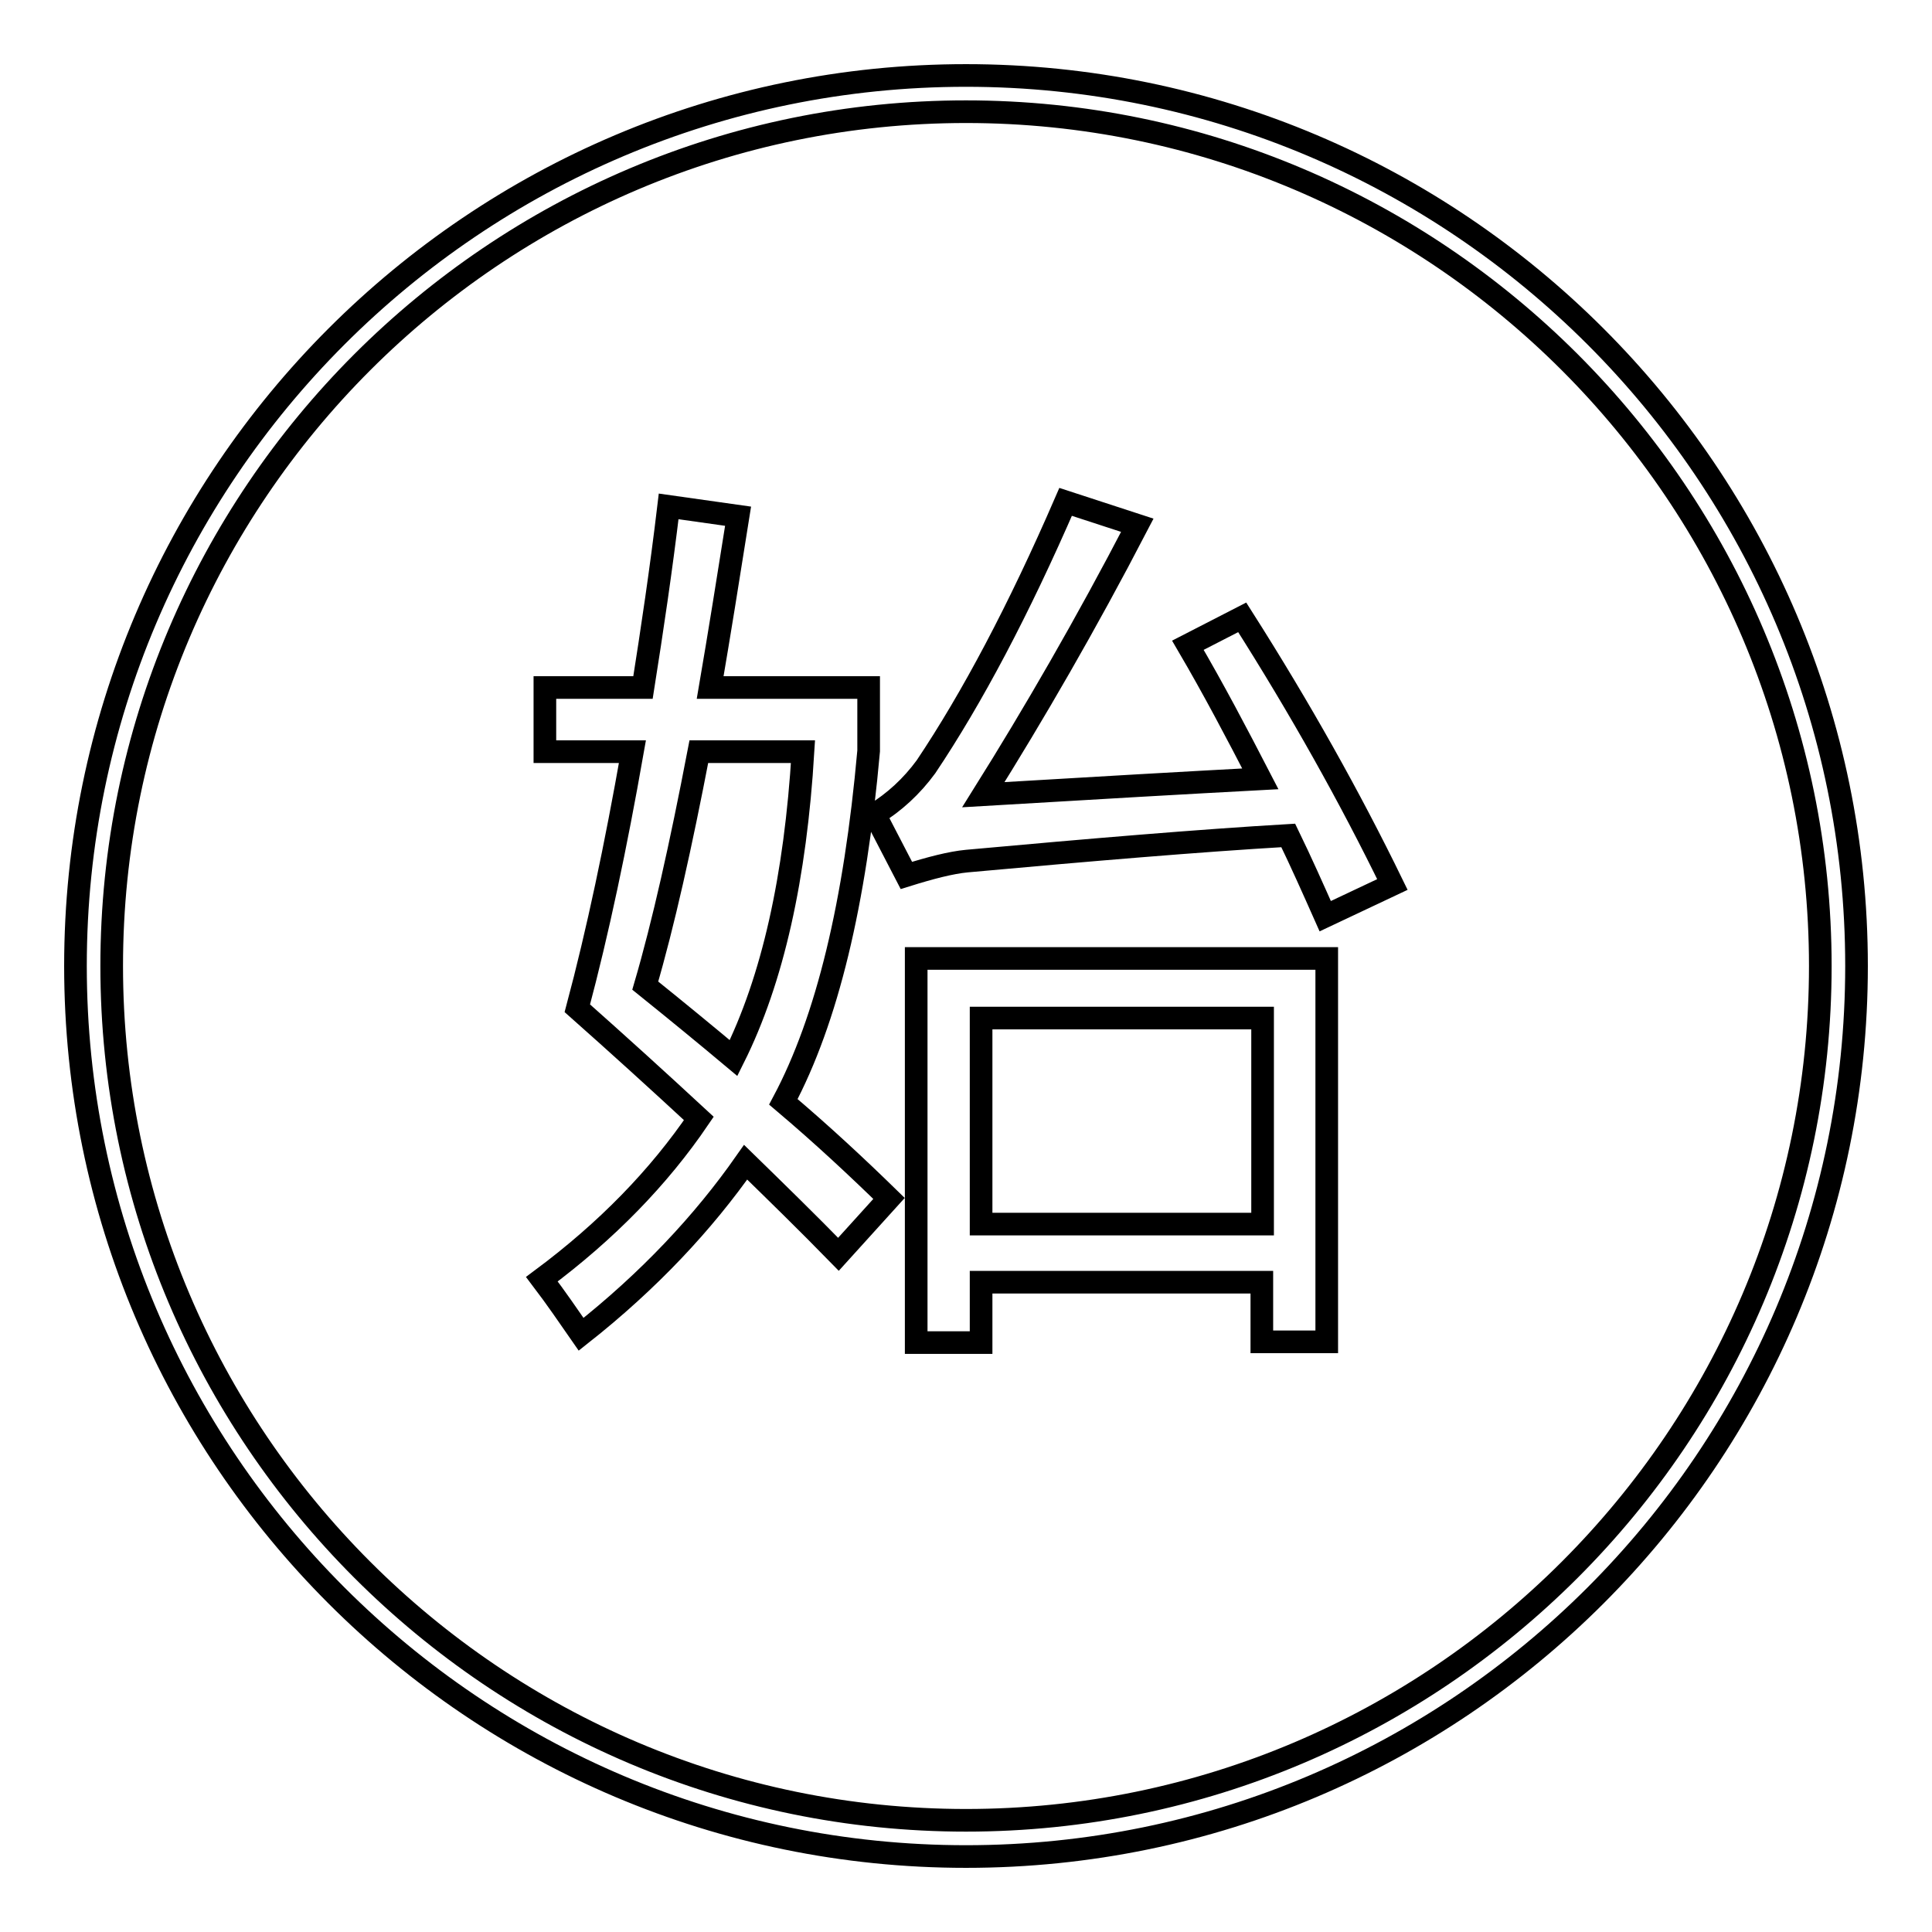 <?xml version="1.0" encoding="utf-8"?>
<!-- Svg Vector Icons : http://www.onlinewebfonts.com/icon -->
<!DOCTYPE svg PUBLIC "-//W3C//DTD SVG 1.1//EN" "http://www.w3.org/Graphics/SVG/1.1/DTD/svg11.dtd">
<svg version="1.1" xmlns="http://www.w3.org/2000/svg" xmlns:xlink="http://www.w3.org/1999/xlink" x="0px" y="0px" viewBox="0 0 256 256" enable-background="new 0 0 256 256" xml:space="preserve">
<g><g><path stroke-width="3" fill-opacity="0" stroke="#000000"  d="M128,10C62.9,10,10,62.9,10,128c0,65.1,52.9,118,118,118c65.1,0,118-52.9,118-118C246,62.9,193.1,10,128,10z M128,241.2c-62.4,0-113.2-50.8-113.2-113.2C14.8,65.6,65.6,14.8,128,14.8c62.4,0,113.2,50.8,113.2,113.2C241.2,190.4,190.4,241.2,128,241.2z"/><path stroke-width="3" fill-opacity="0" stroke="#000000"  d="M117.8,158.8l-6.7,7.4c-4.1-4.2-8.2-8.2-12.3-12.2c-5.6,8-12.8,15.7-21.8,22.8c-1.6-2.3-3.3-4.8-5.2-7.3c8.6-6.4,15.5-13.5,20.8-21.3c-5.4-5-10.8-9.9-16.1-14.6c2.7-10.1,5.1-21.5,7.3-34H72.2v-8.5h13c1.2-7.6,2.4-15.6,3.4-24l9.2,1.3c-1.3,8.2-2.5,15.7-3.7,22.7h21v8.4c-1.8,20.2-5.5,35.6-11.3,46.5C109,150.4,113.6,154.7,117.8,158.8z M106.4,99.6H92.6c-2.4,12.5-4.7,22.8-7.1,31c4.1,3.3,8,6.5,11.7,9.6C102.4,129.8,105.4,116.2,106.4,99.6z M164.6,81.8c7.7,12.1,14.3,23.9,19.9,35.4l-8.9,4.2c-1.6-3.6-3.2-7.2-4.9-10.7c-11.9,0.7-26.1,1.9-42.6,3.4c-2.1,0.2-4.8,0.9-8,1.9l-4.2-8.1c2.6-1.6,4.9-3.7,6.8-6.3c6.1-9.1,12.3-20.8,18.5-35.1l9.5,3.1c-6.8,13.1-13.7,25-20.4,35.7c15.1-0.9,27.3-1.6,36.7-2.1c-3.1-6-6.2-11.9-9.6-17.7L164.6,81.8z M121.4,127h54.4v50.8h-8.6v-7.9H130v8h-8.6L121.4,127L121.4,127z M167.3,134.9H130v27.3h37.3L167.3,134.9L167.3,134.9z"/></g></g>
</svg>